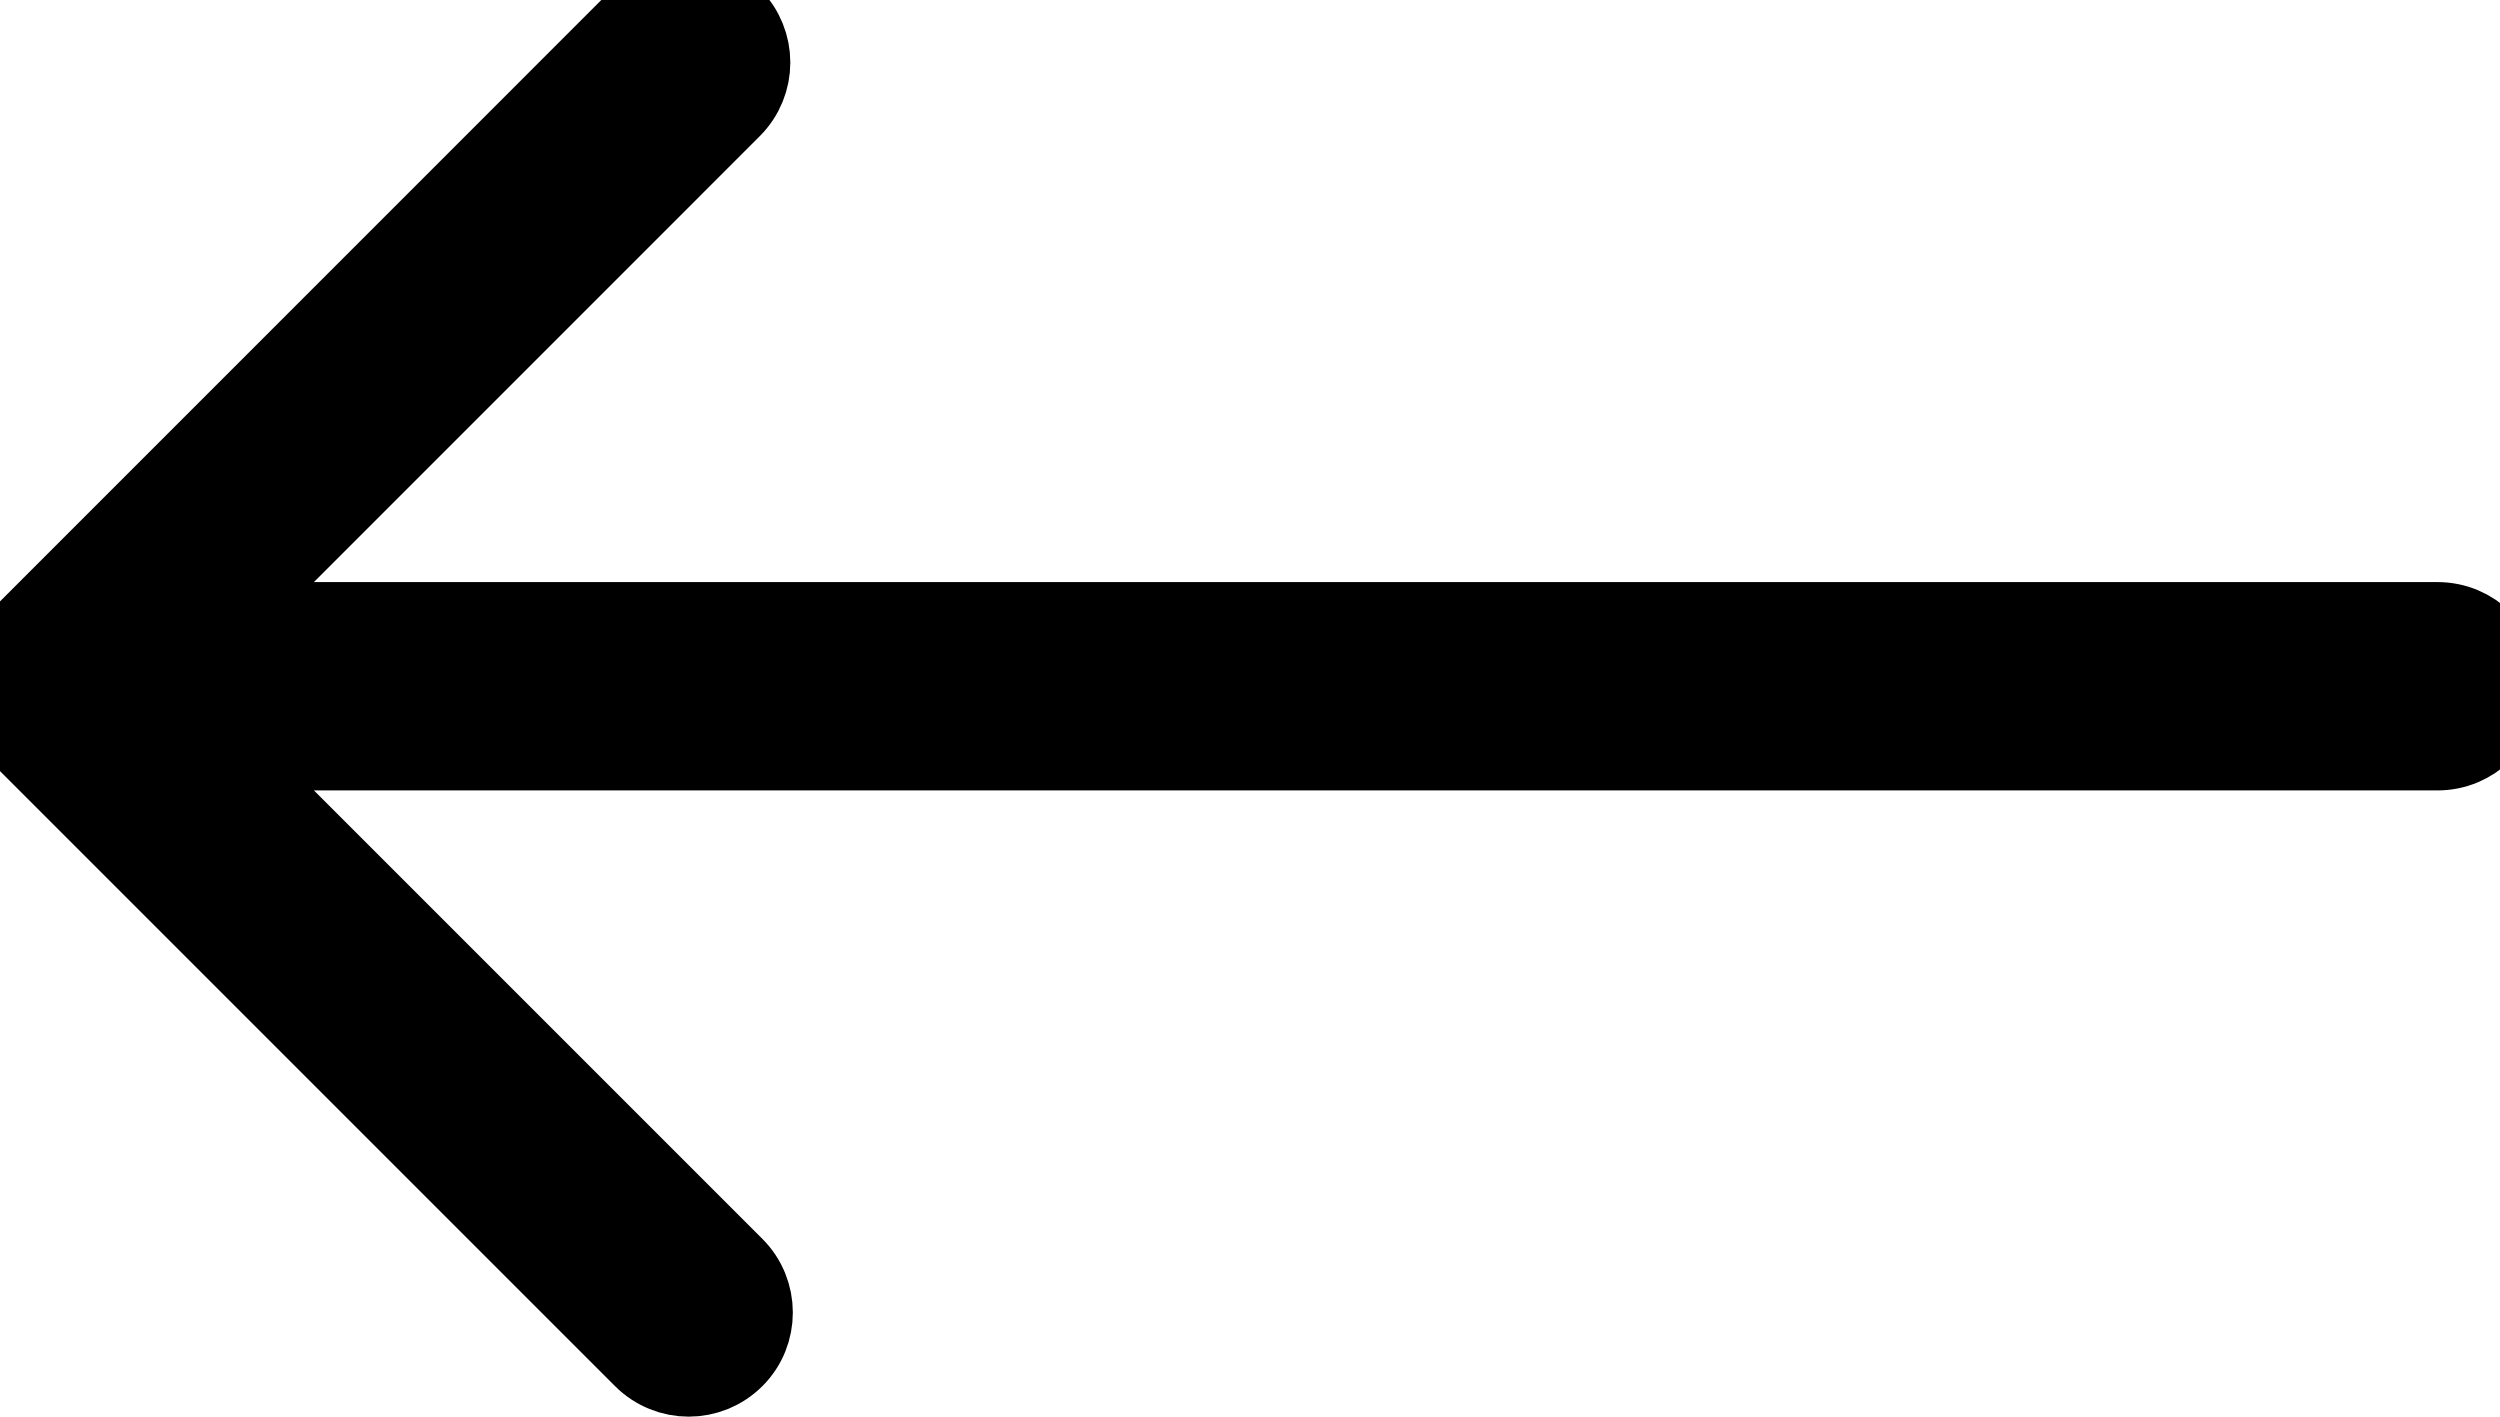 <?xml version="1.0" encoding="UTF-8"?>
<svg width="30px" height="17px" viewBox="0 0 30 17" version="1.1" xmlns="http://www.w3.org/2000/svg" xmlns:xlink="http://www.w3.org/1999/xlink">
    <!-- Generator: Sketch 48.2 (47327) - http://www.bohemiancoding.com/sketch -->
    <title>Shape Copy</title>
    <desc>Created with Sketch.</desc>
    <defs></defs>
    <g id="index" stroke="#000" stroke-width="1" fill="none" fill-rule="evenodd" transform="translate(-560, -2732)">
        <g id="TESTIMONIALS" transform="translate(429, 2558)" fill="#000" fill-rule="nonzero">
            <path d="M138.5,176.264 C138.692,176.264 138.884,176.191 139.03,176.045 L145.265,169.81 L145.265,196.5 C145.265,196.915 145.601,197.25 146.015,197.25 C146.43,197.25 146.765,196.915 146.765,196.5 L146.765,169.81 L152.97,176.014 C153.263,176.307 153.737,176.307 154.03,176.014 C154.323,175.721 154.323,175.247 154.03,174.953 L146.546,167.47 C146.477,167.4 146.394,167.345 146.301,167.307 C146.118,167.231 145.912,167.231 145.728,167.307 C145.636,167.345 145.553,167.401 145.484,167.47 L137.97,174.984 C137.677,175.277 137.677,175.751 137.97,176.045 C138.116,176.192 138.308,176.264 138.5,176.264 Z" id="Shape-Copy" transform="translate(146, 182.25) rotate(-90) translate(-146, -182.25) "></path>
        </g>
    </g>
</svg>